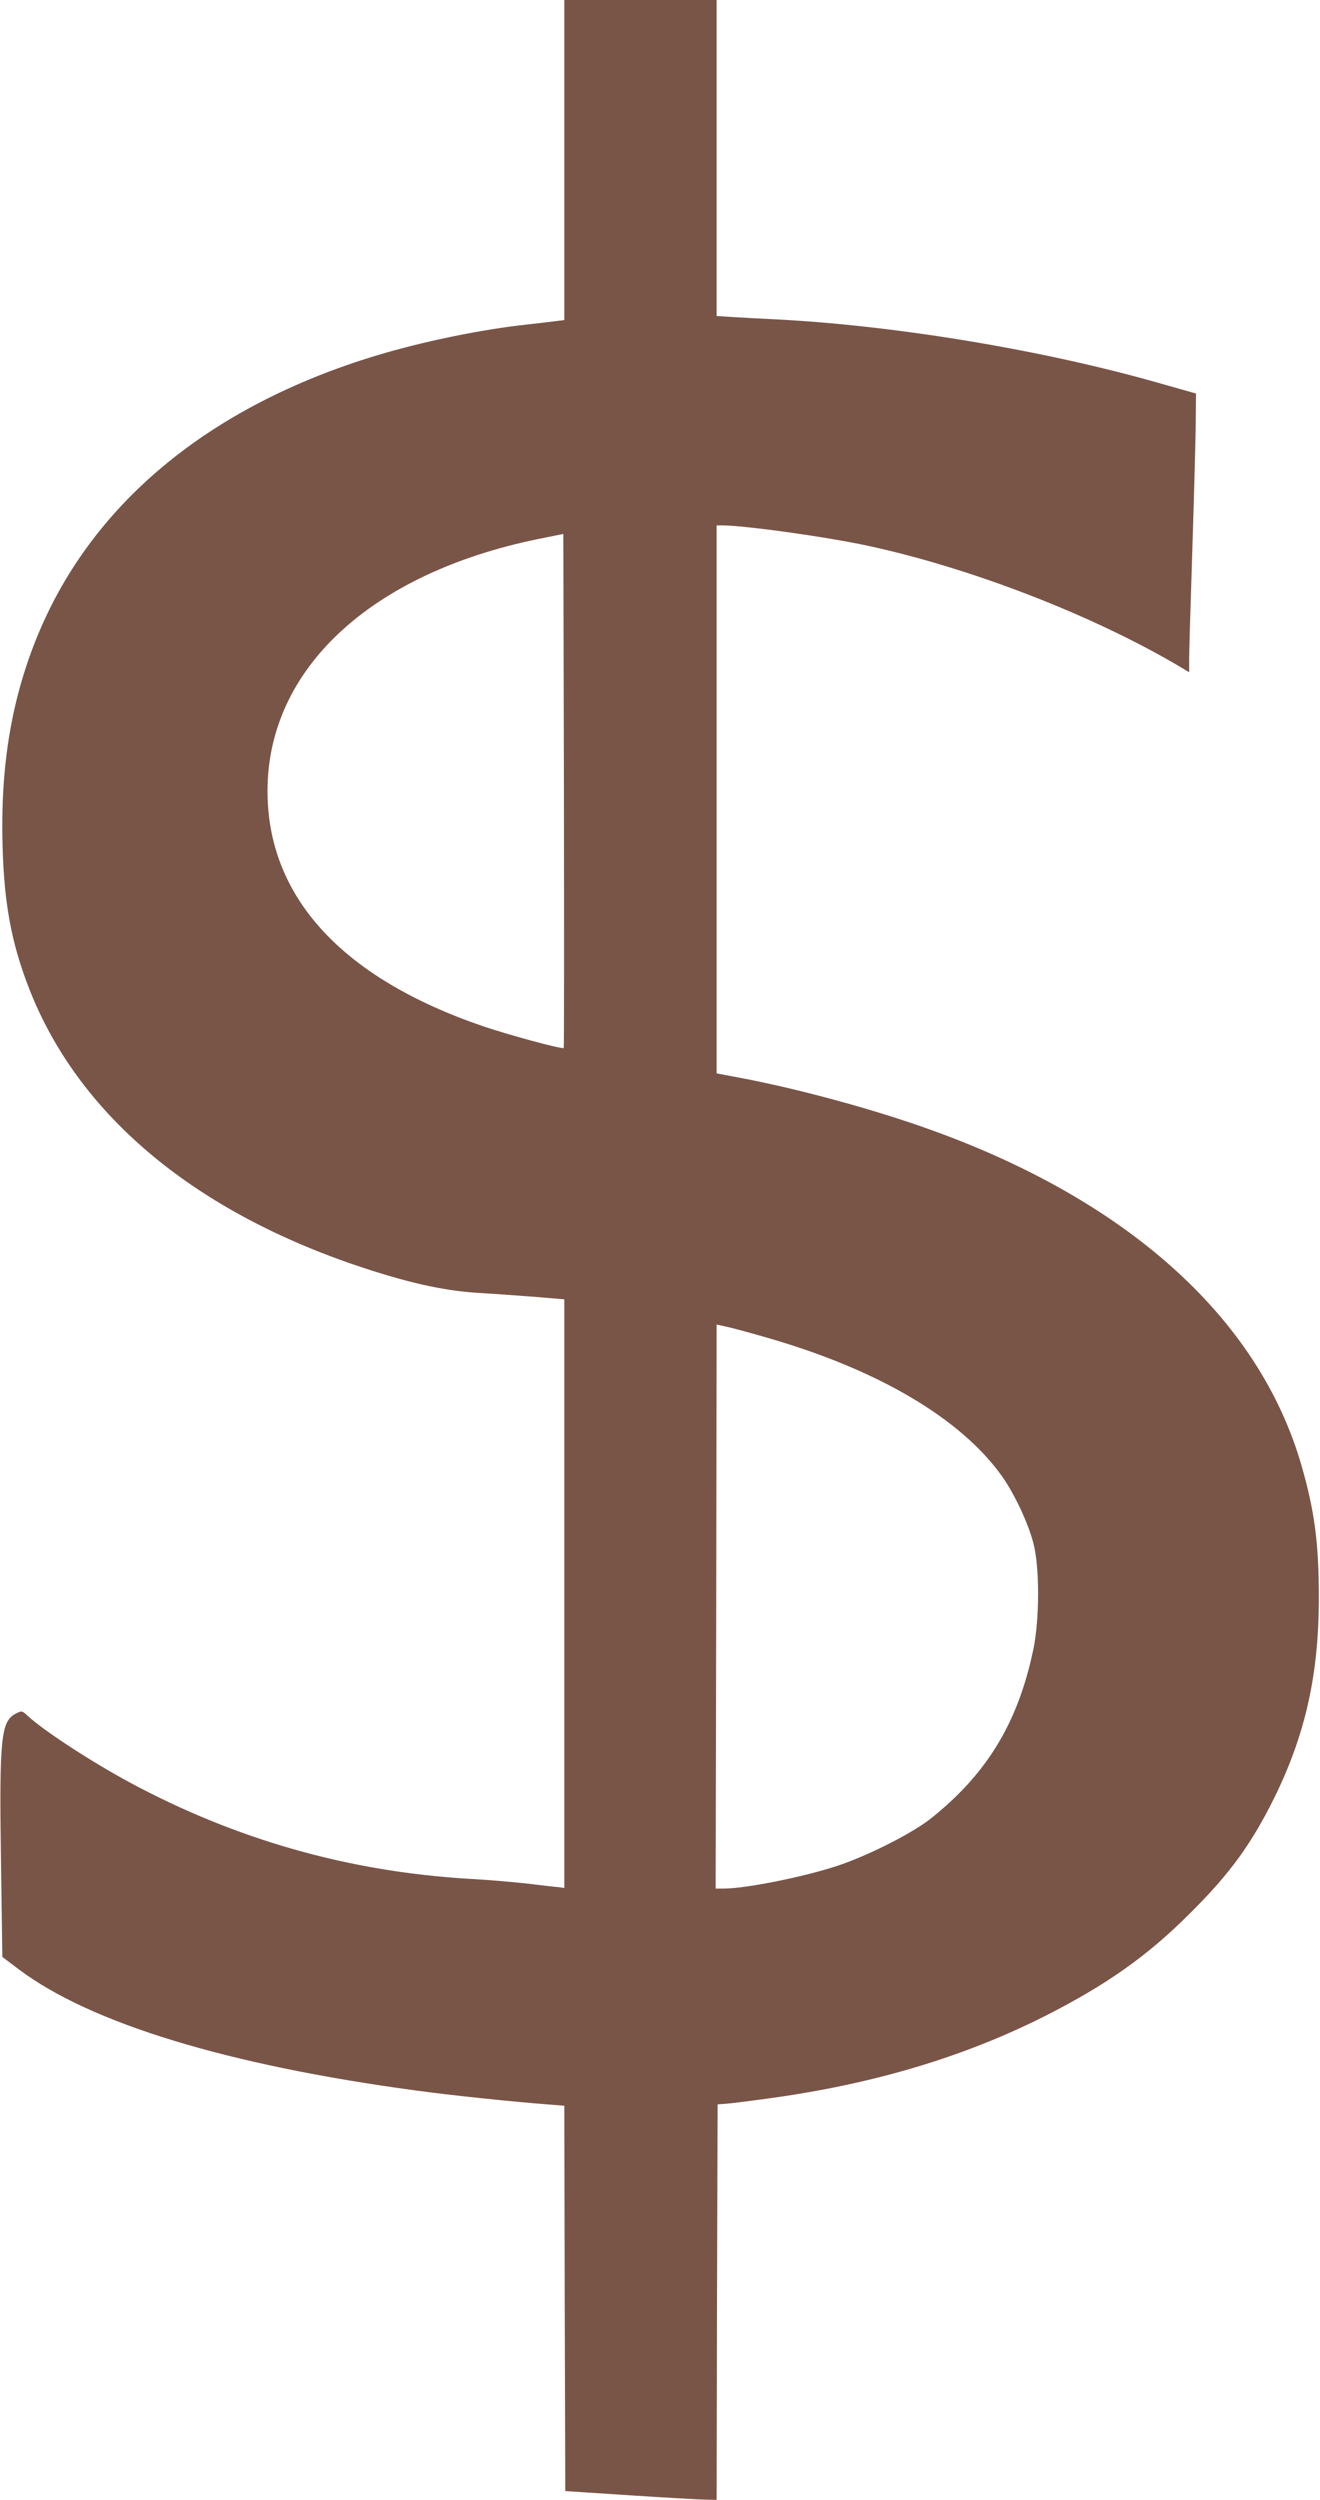<?xml version="1.0" standalone="no"?>
<!DOCTYPE svg PUBLIC "-//W3C//DTD SVG 20010904//EN"
 "http://www.w3.org/TR/2001/REC-SVG-20010904/DTD/svg10.dtd">
<svg version="1.0" xmlns="http://www.w3.org/2000/svg"
 width="676pt" height="1280pt" viewBox="0 0 676 1280"
 preserveAspectRatio="xMidYMid meet">
<g transform="translate(0,1280) scale(0.1,-0.1)"
fill="#795548" stroke="none">
<path d="M2890 11981 l0 -820 -42 -5 c-24 -3 -88 -11 -143 -17 -236 -25 -537
-87 -773 -158 -869 -262 -1477 -771 -1751 -1464 -125 -316 -179 -650 -168
-1046 8 -299 46 -502 137 -735 248 -634 824 -1123 1658 -1410 267 -91 459
-135 642 -146 85 -5 219 -15 298 -21 l142 -12 0 -1507 0 -1507 -27 4 c-16 1
-86 9 -158 18 -71 8 -208 20 -304 25 -616 37 -1191 200 -1736 493 -200 108
-441 265 -526 344 -26 24 -28 24 -58 9 -76 -40 -85 -122 -76 -754 l7 -492 86
-65 c367 -275 1068 -489 2032 -619 182 -25 501 -58 672 -71 l88 -7 2 -986 3
-987 335 -22 c184 -12 359 -22 387 -22 l53 -1 2 1012 3 1013 40 3 c22 1 123
14 225 28 533 73 998 212 1415 423 311 158 520 305 736 521 210 208 320 361
440 605 156 321 224 628 223 1020 0 274 -22 440 -89 672 -219 759 -900 1368
-1935 1731 -279 98 -631 193 -912 248 l-148 28 0 1403 0 1403 24 0 c119 0 535
-58 753 -105 527 -114 1147 -354 1591 -616 l52 -31 0 69 c0 38 7 272 15 519 8
247 16 537 18 644 l2 195 -180 51 c-595 171 -1360 298 -1975 329 -63 3 -157 8
-207 11 l-93 6 0 809 0 809 -390 0 -390 0 0 -819z m-3 -4547 c-7 -8 -290 69
-415 112 -722 247 -1102 662 -1102 1204 0 622 525 1112 1381 1289 l134 27 3
-1314 c1 -724 1 -1317 -1 -1318z m1033 -1481 c575 -164 1002 -416 1213 -714
62 -88 132 -236 159 -340 33 -122 32 -396 -1 -549 -64 -302 -179 -526 -367
-720 -52 -54 -134 -126 -182 -160 -106 -75 -310 -176 -452 -223 -171 -57 -471
-117 -582 -117 l-43 0 3 1444 2 1444 63 -14 c34 -8 118 -31 187 -51z"/>
</g>
</svg>
